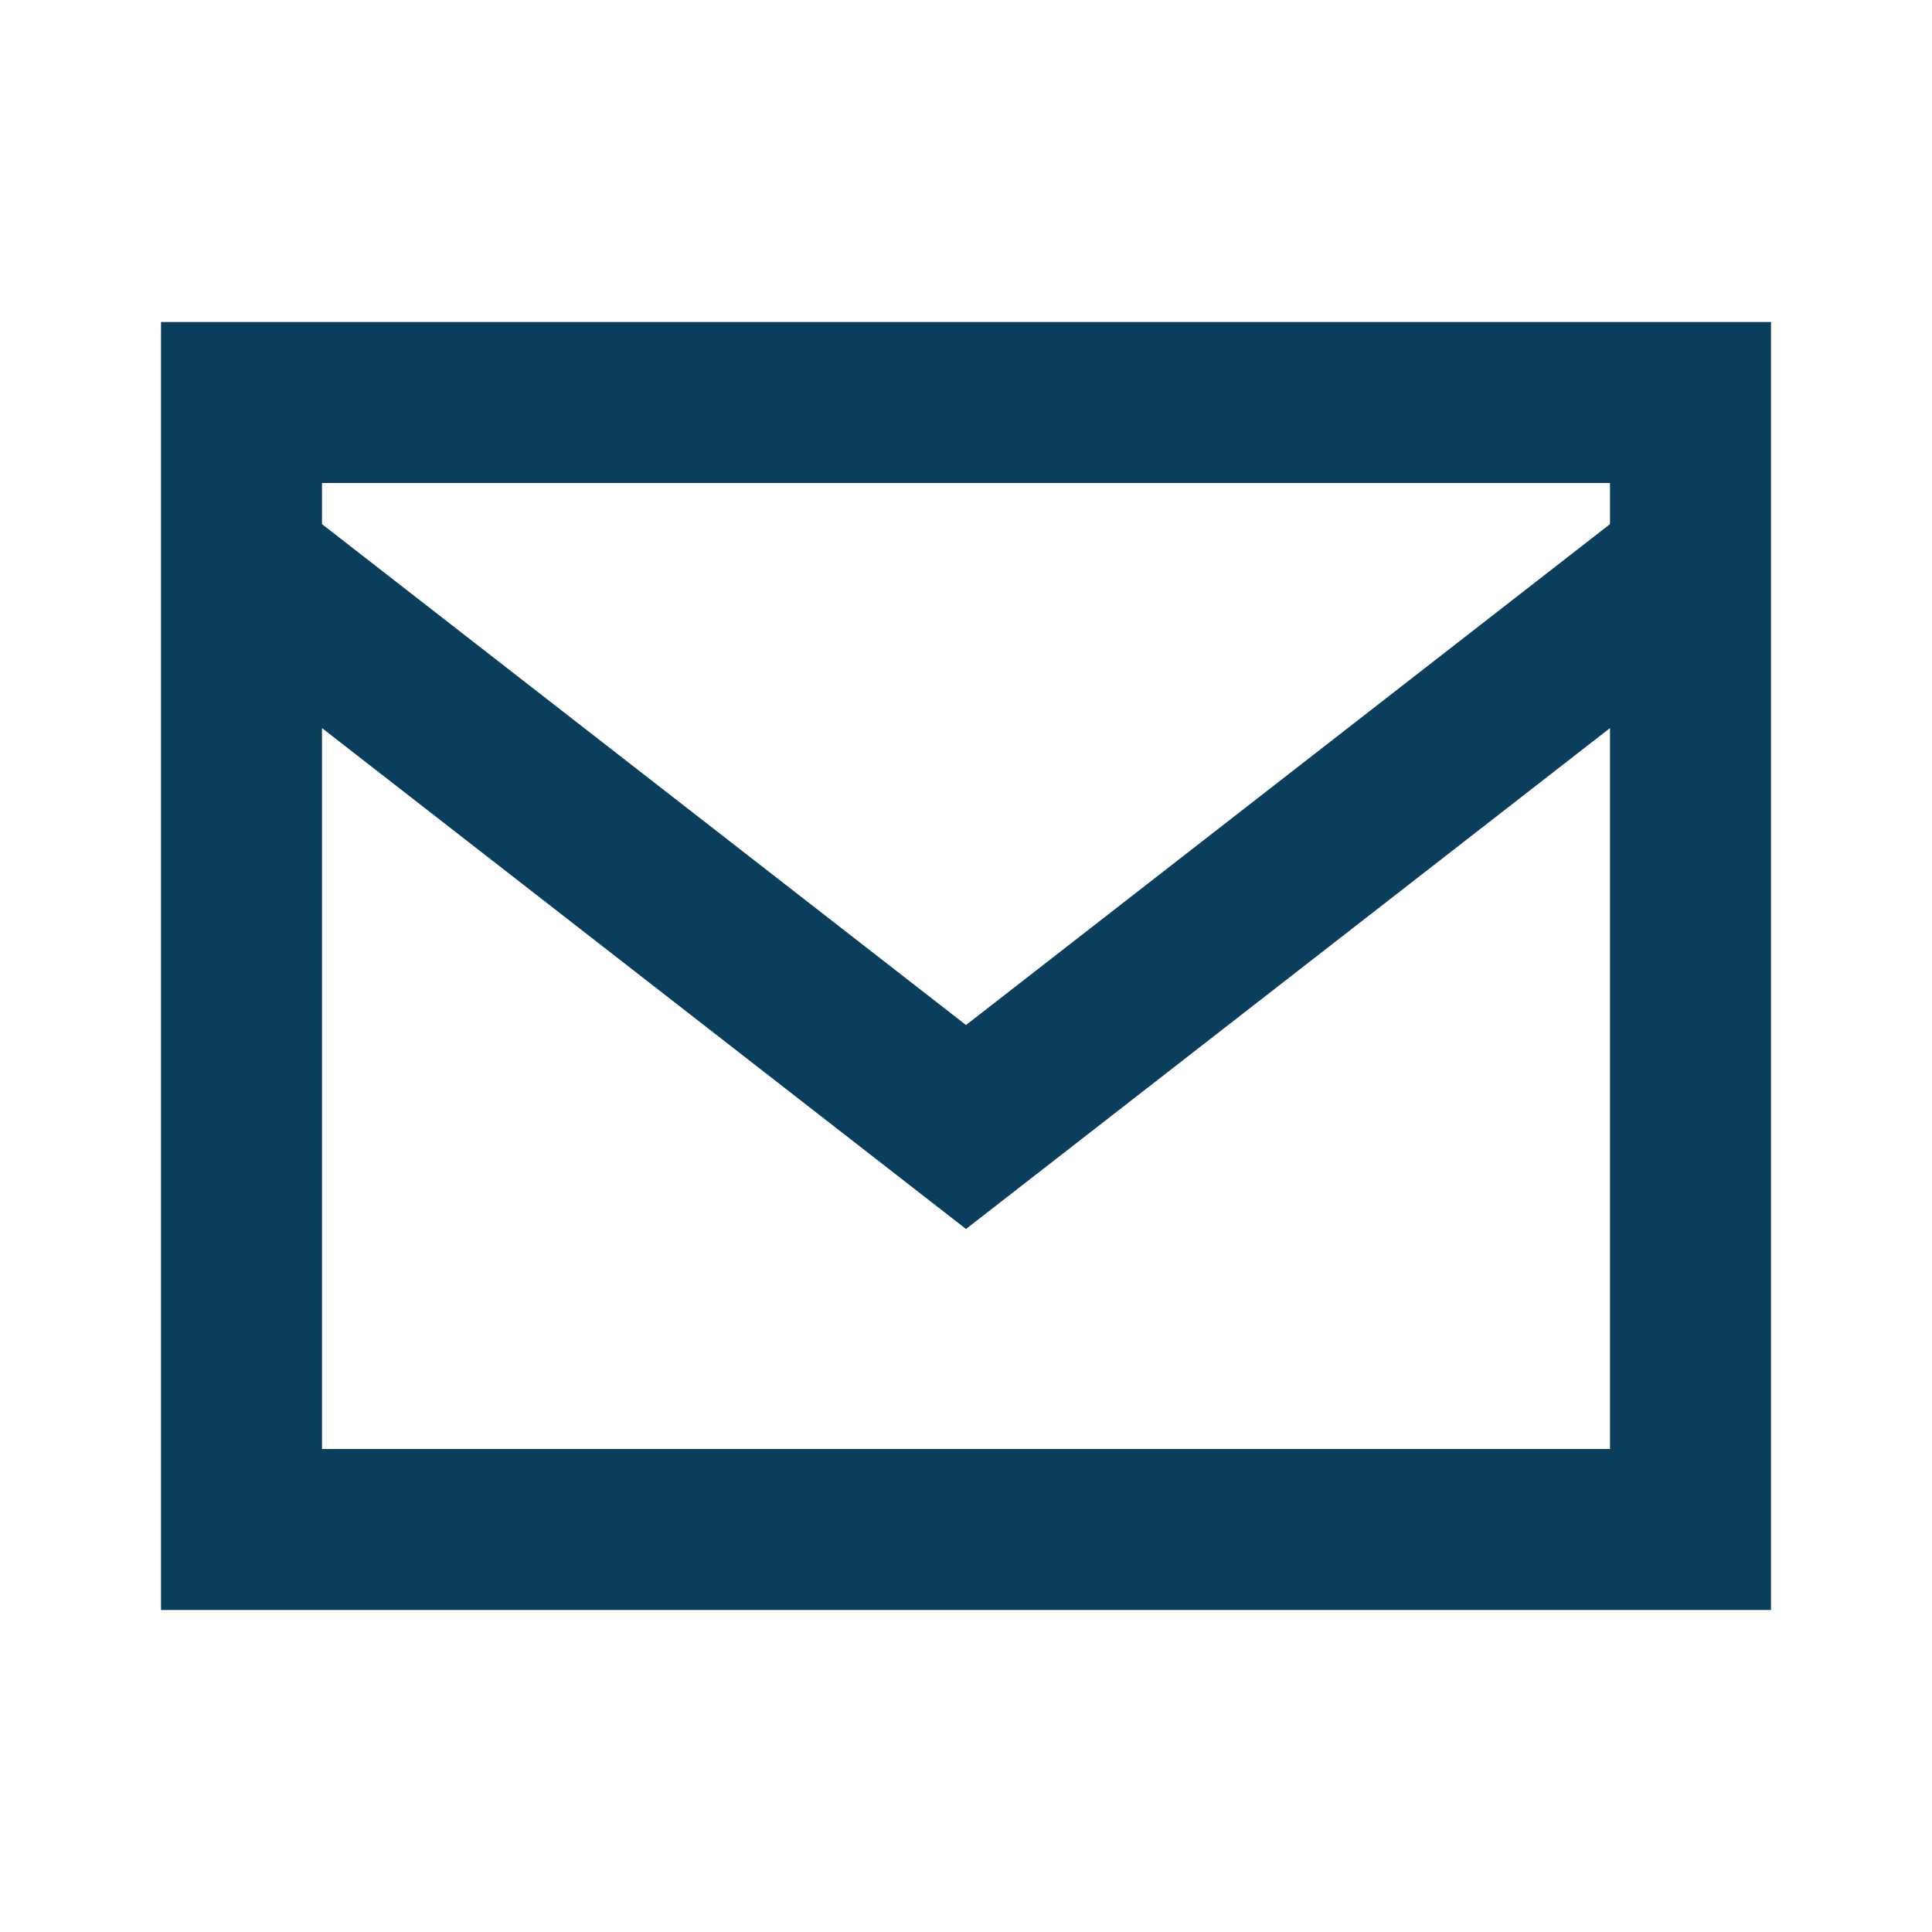 <?xml version="1.0" encoding="UTF-8"?>
<svg xmlns="http://www.w3.org/2000/svg" width="32" height="32" viewBox="0 0 24 24"><path fill="none" stroke="#0B3D5C" stroke-width="2" d="M3 5h18v14H3zM3 7l9 7 9-7"/></svg>
